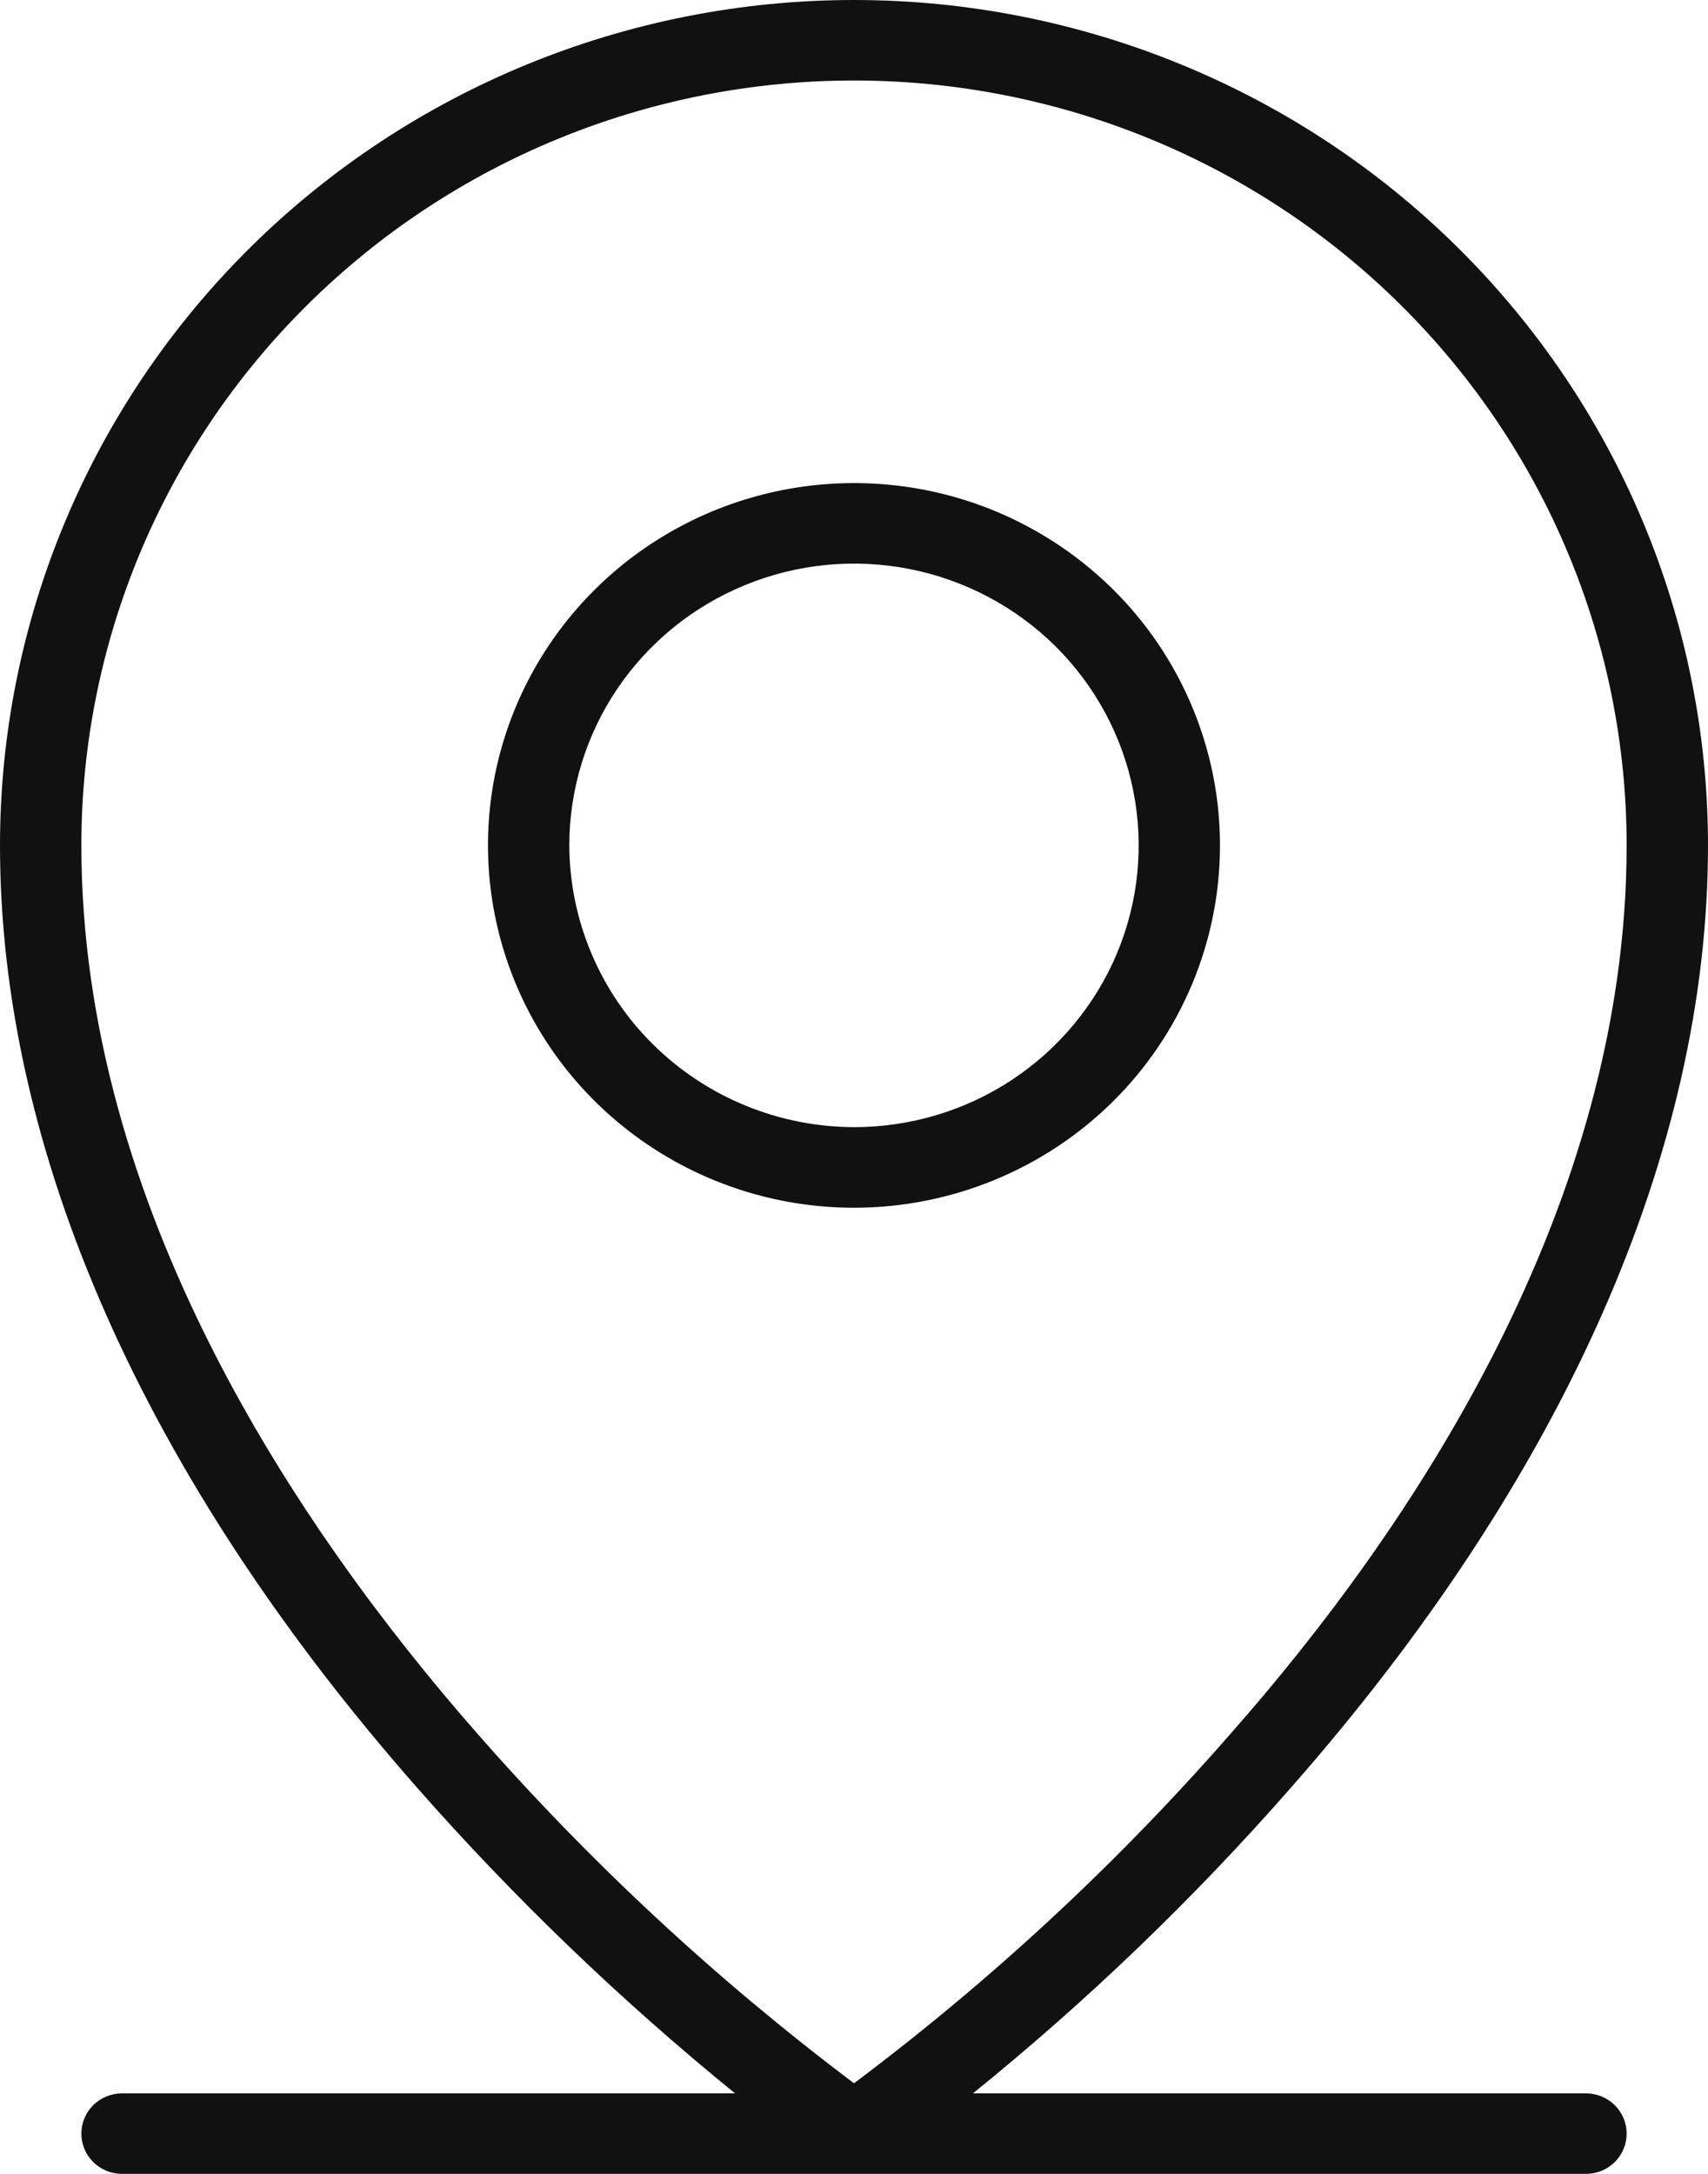 <svg width="22" height="28" viewBox="0 0 22 28" fill="none" xmlns="http://www.w3.org/2000/svg">
    <path d="M20.429 26.963H12.532C14.01 25.768 15.381 24.449 16.631 23.022C20.14 19.03 22 14.83 22 10.889C22 8.001 20.841 5.231 18.778 3.189C16.715 1.147 13.917 0 11 0C8.083 0 5.285 1.147 3.222 3.189C1.159 5.231 6.14792e-08 8.001 0 10.889C0 14.83 1.86 19.03 5.369 23.022C6.622 24.446 7.993 25.764 9.468 26.963H1.571C1.433 26.963 1.299 27.018 1.201 27.115C1.103 27.212 1.048 27.344 1.048 27.482C1.048 27.619 1.103 27.751 1.201 27.848C1.299 27.945 1.433 28 1.571 28H20.429C20.567 28 20.701 27.945 20.799 27.848C20.897 27.751 20.952 27.619 20.952 27.482C20.952 27.344 20.897 27.212 20.799 27.115C20.701 27.018 20.567 26.963 20.429 26.963ZM6.142 22.322C3.824 19.678 1.048 15.543 1.048 10.889C1.048 8.276 2.096 5.77 3.963 3.923C5.829 2.075 8.36 1.037 11 1.037C13.639 1.037 16.171 2.075 18.037 3.923C19.904 5.77 20.952 8.276 20.952 10.889C20.952 15.543 18.189 19.678 15.858 22.322C14.403 23.99 12.775 25.502 11 26.833C9.228 25.499 7.6 23.987 6.142 22.322ZM15.714 10.889C15.714 9.966 15.438 9.064 14.92 8.296C14.402 7.529 13.665 6.931 12.804 6.577C11.943 6.224 10.995 6.132 10.08 6.312C9.166 6.492 8.326 6.936 7.667 7.589C7.007 8.242 6.558 9.073 6.376 9.978C6.194 10.884 6.288 11.822 6.645 12.675C7.001 13.527 7.606 14.256 8.381 14.769C9.156 15.282 10.068 15.556 11 15.556C12.25 15.556 13.449 15.064 14.334 14.189C15.218 13.313 15.714 12.127 15.714 10.889ZM7.333 10.889C7.333 10.171 7.548 9.469 7.951 8.872C8.354 8.275 8.927 7.81 9.597 7.536C10.267 7.261 11.004 7.189 11.715 7.329C12.427 7.469 13.08 7.815 13.593 8.322C14.105 8.83 14.455 9.477 14.596 10.181C14.738 10.885 14.665 11.615 14.388 12.278C14.11 12.941 13.64 13.508 13.037 13.907C12.434 14.306 11.725 14.518 11 14.518C10.029 14.515 9.098 14.132 8.411 13.452C7.724 12.772 7.337 11.851 7.333 10.889Z" fill="#111111"/>
</svg>
